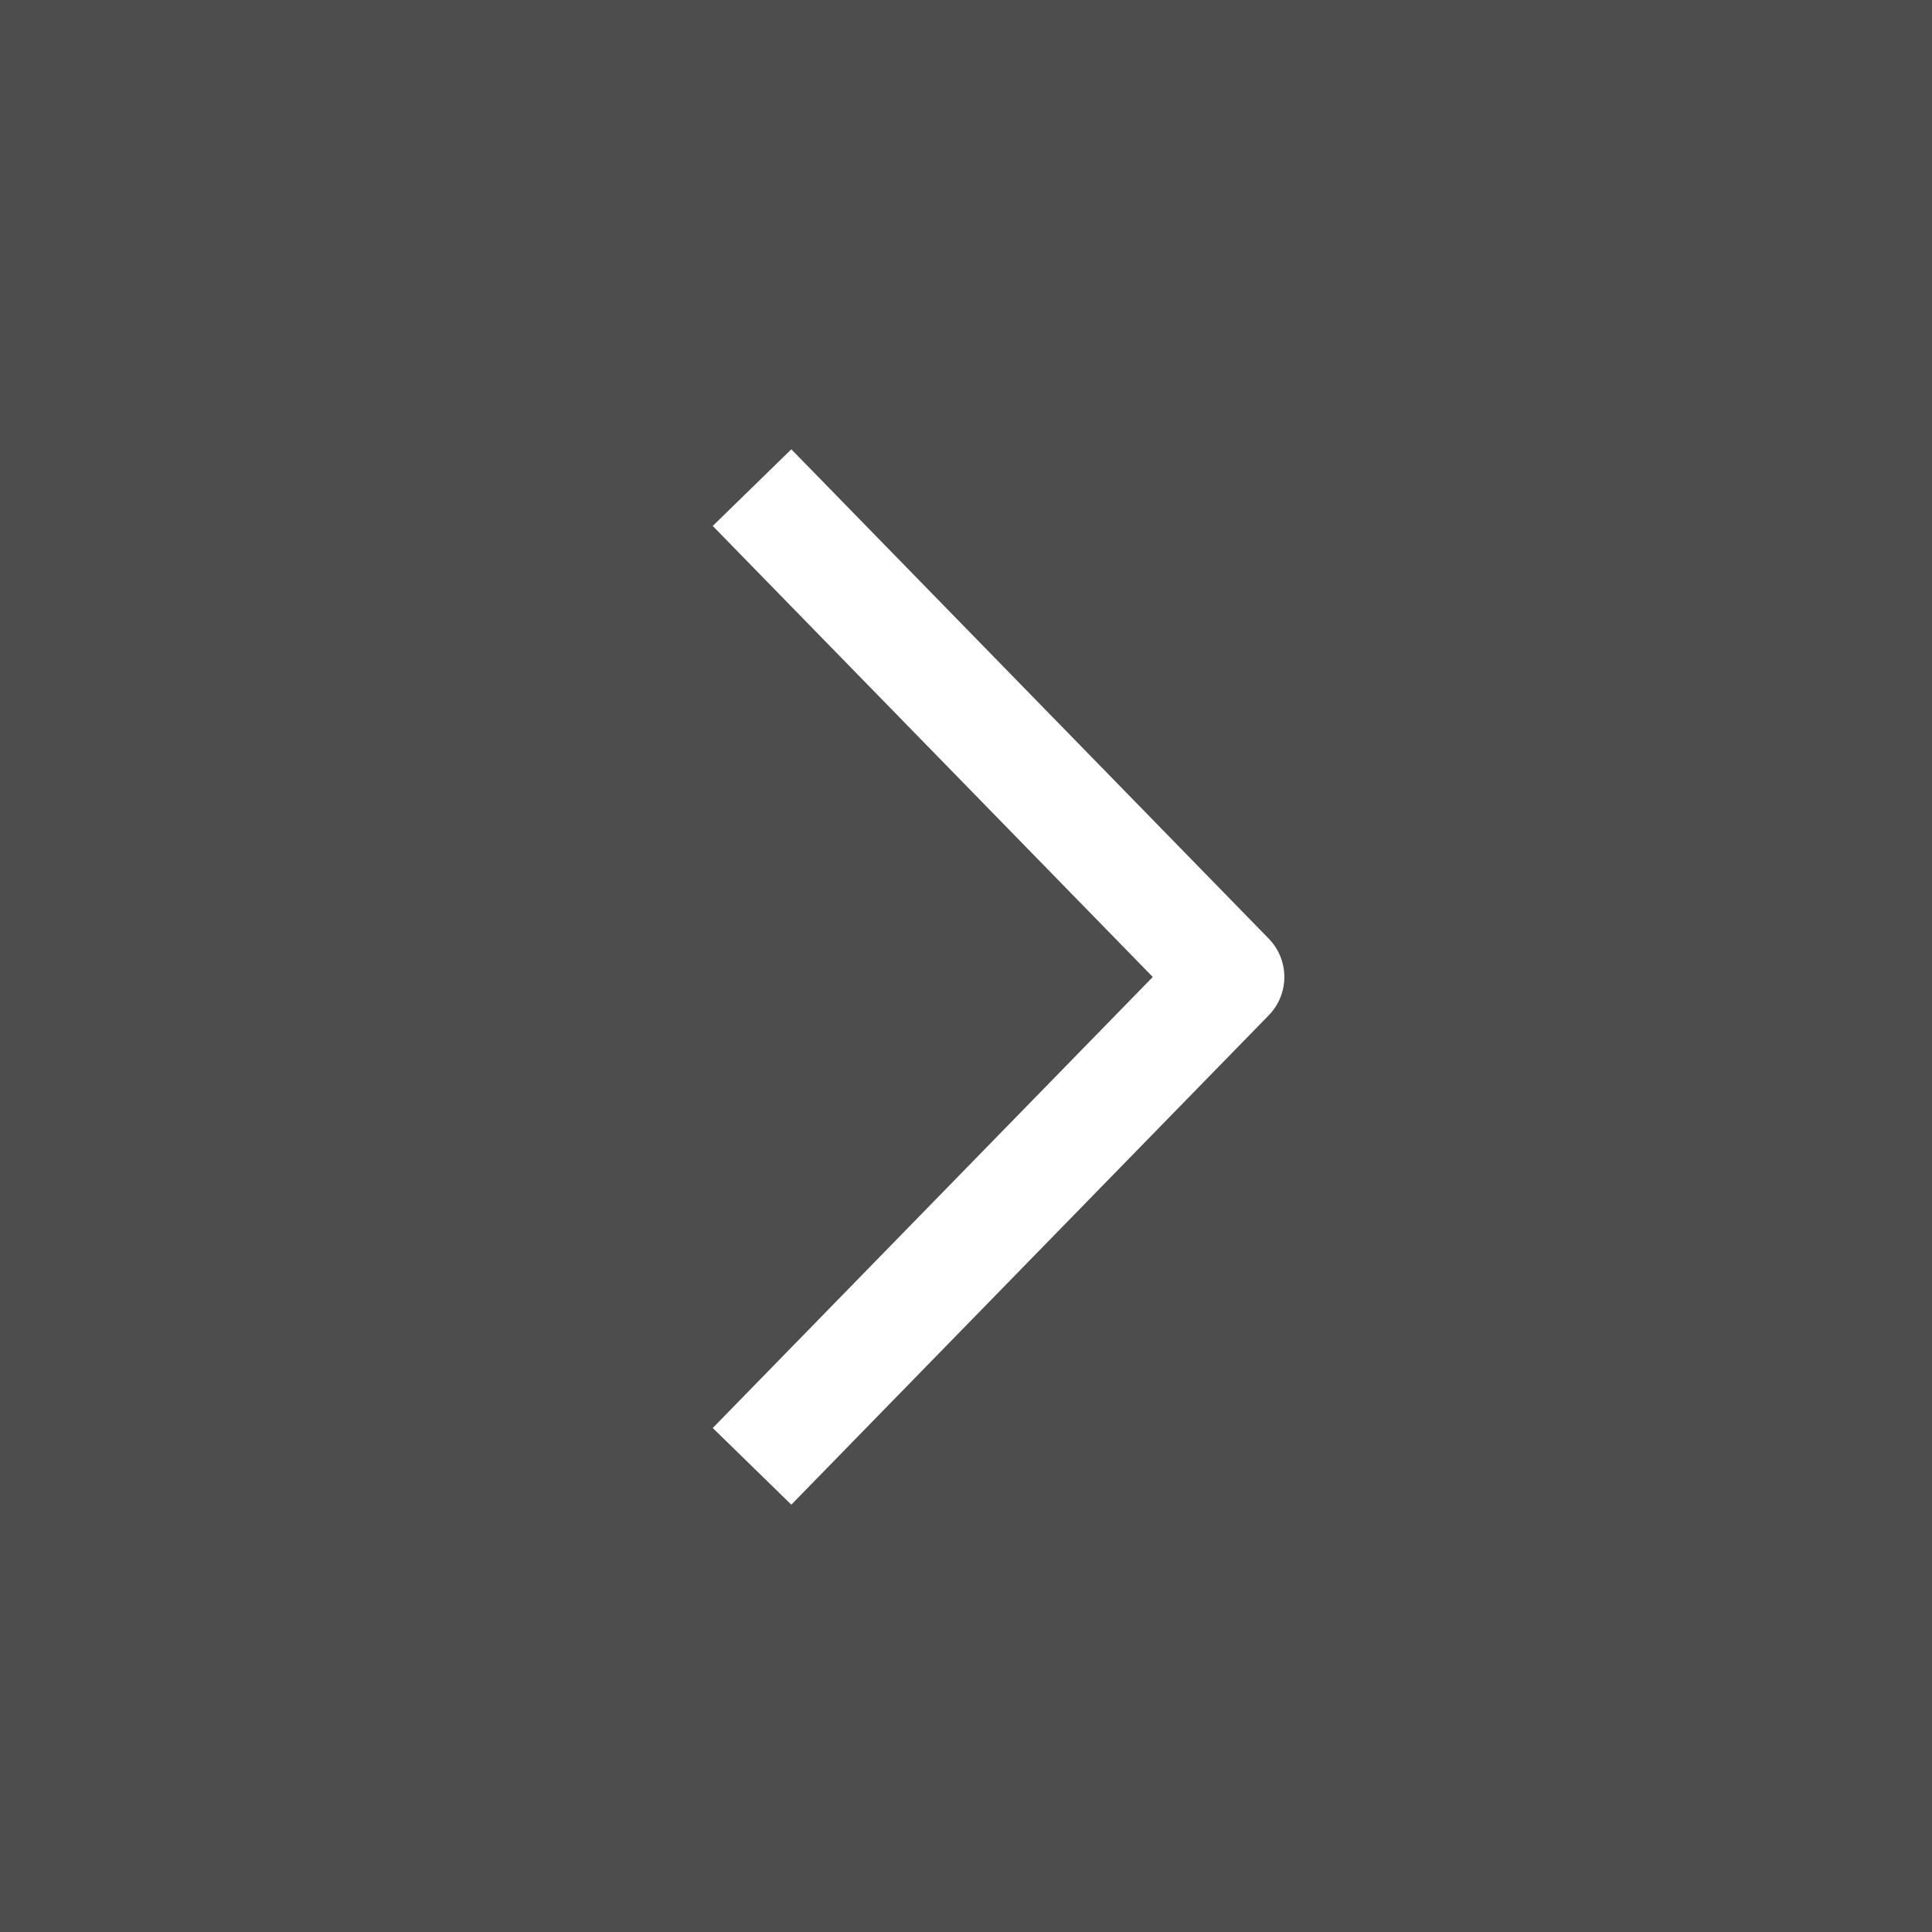 <svg width="88" height="88" viewBox="0 0 88 88" fill="none" xmlns="http://www.w3.org/2000/svg">
<rect x="0" y="0" width="88" height="88" fill="#808080" stroke="none"/>
<rect width="88" height="88" transform="matrix(-1 0 0 1 88 0)" fill="black" fill-opacity="0.4"/>
<path d="M36 65L56 44.5L36 24" stroke="white" stroke-width="5" stroke-linecap="square" stroke-linejoin="round"/>
</svg>
